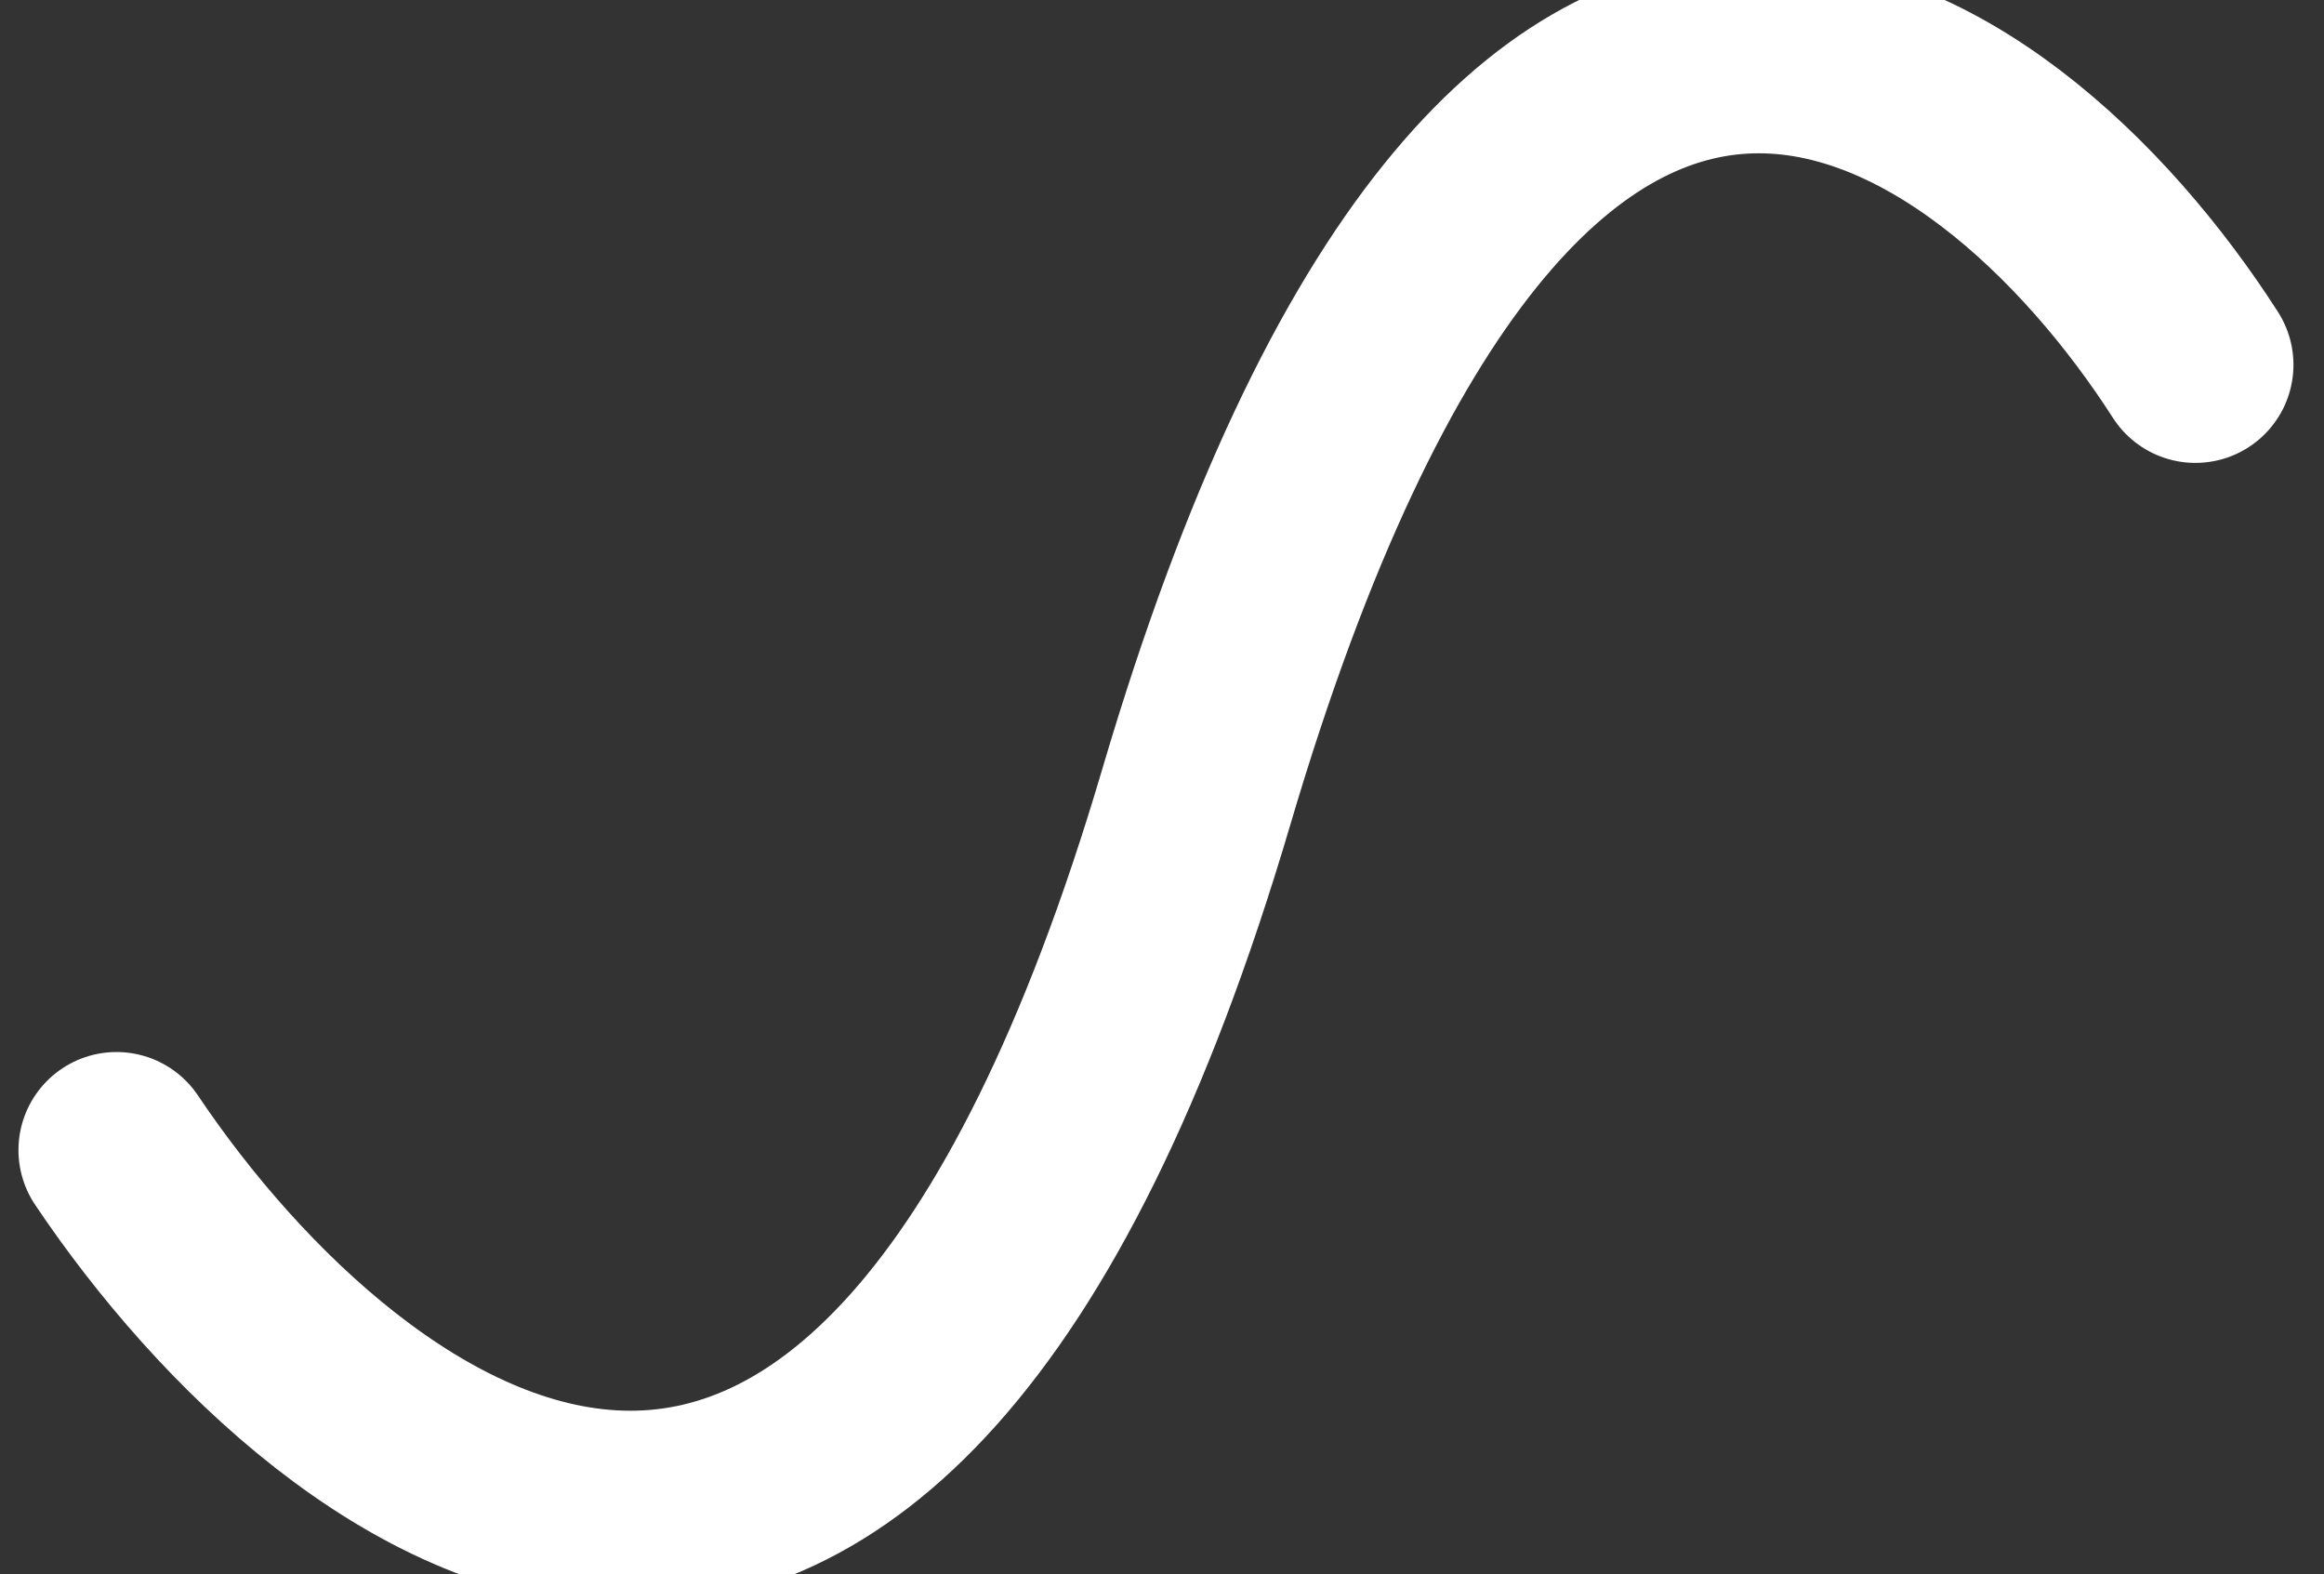 <svg width="474" height="321" viewBox="0 0 474 321" fill="none" xmlns="http://www.w3.org/2000/svg">
<rect x="0" y="0" width="474" height="321" fill="#333333" stroke="none"/>
<path d="M23.764 234.543C69.825 303.189 178.355 384.893 243.989 162.539C309.623 -59.816 407.19 11.133 447.77 74.401" stroke="white" stroke-width="40" stroke-linecap="round"/>
</svg>
